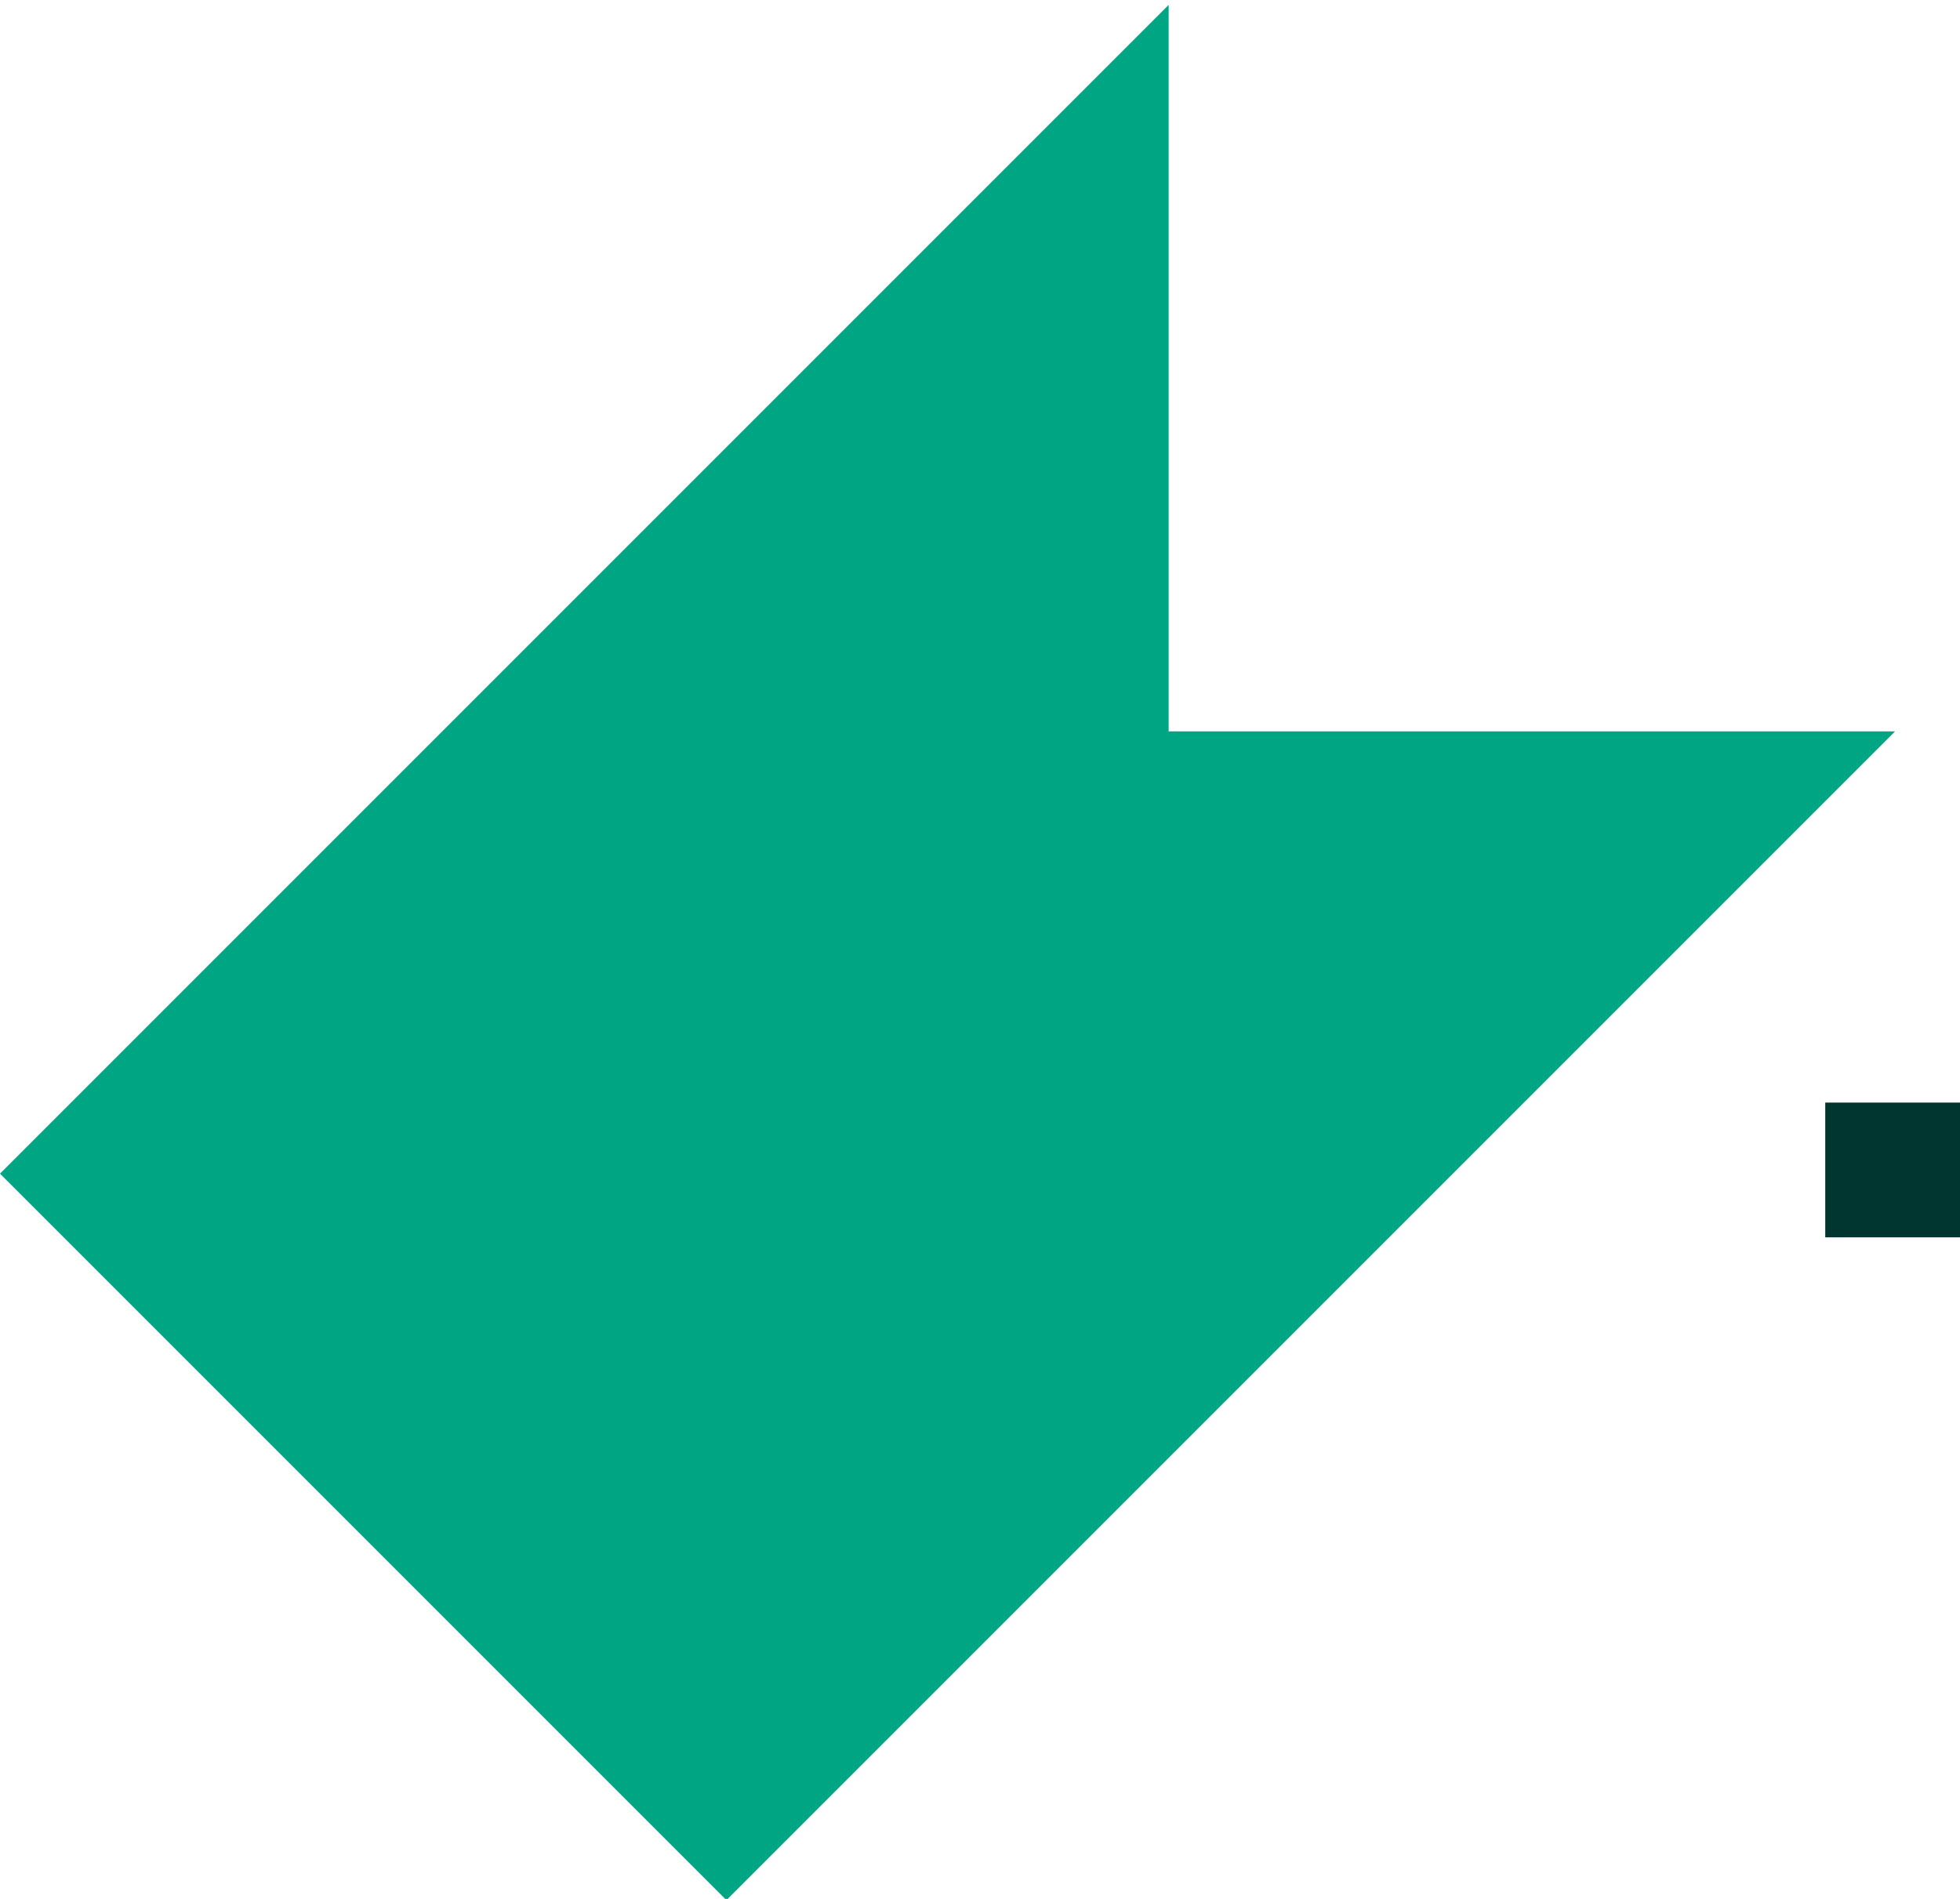 <svg version="1.2" xmlns="http://www.w3.org/2000/svg" viewBox="0 0 160 155" width="160" height="155"><style>.a{fill:#00a584}.b{fill:#013530}</style><path class="a" d="m0 95.8l59.3 59.3 95.4-95.4h-59.3v-59.3z"/><path class="b" d="m149 90h11v11h-11z"/></svg>